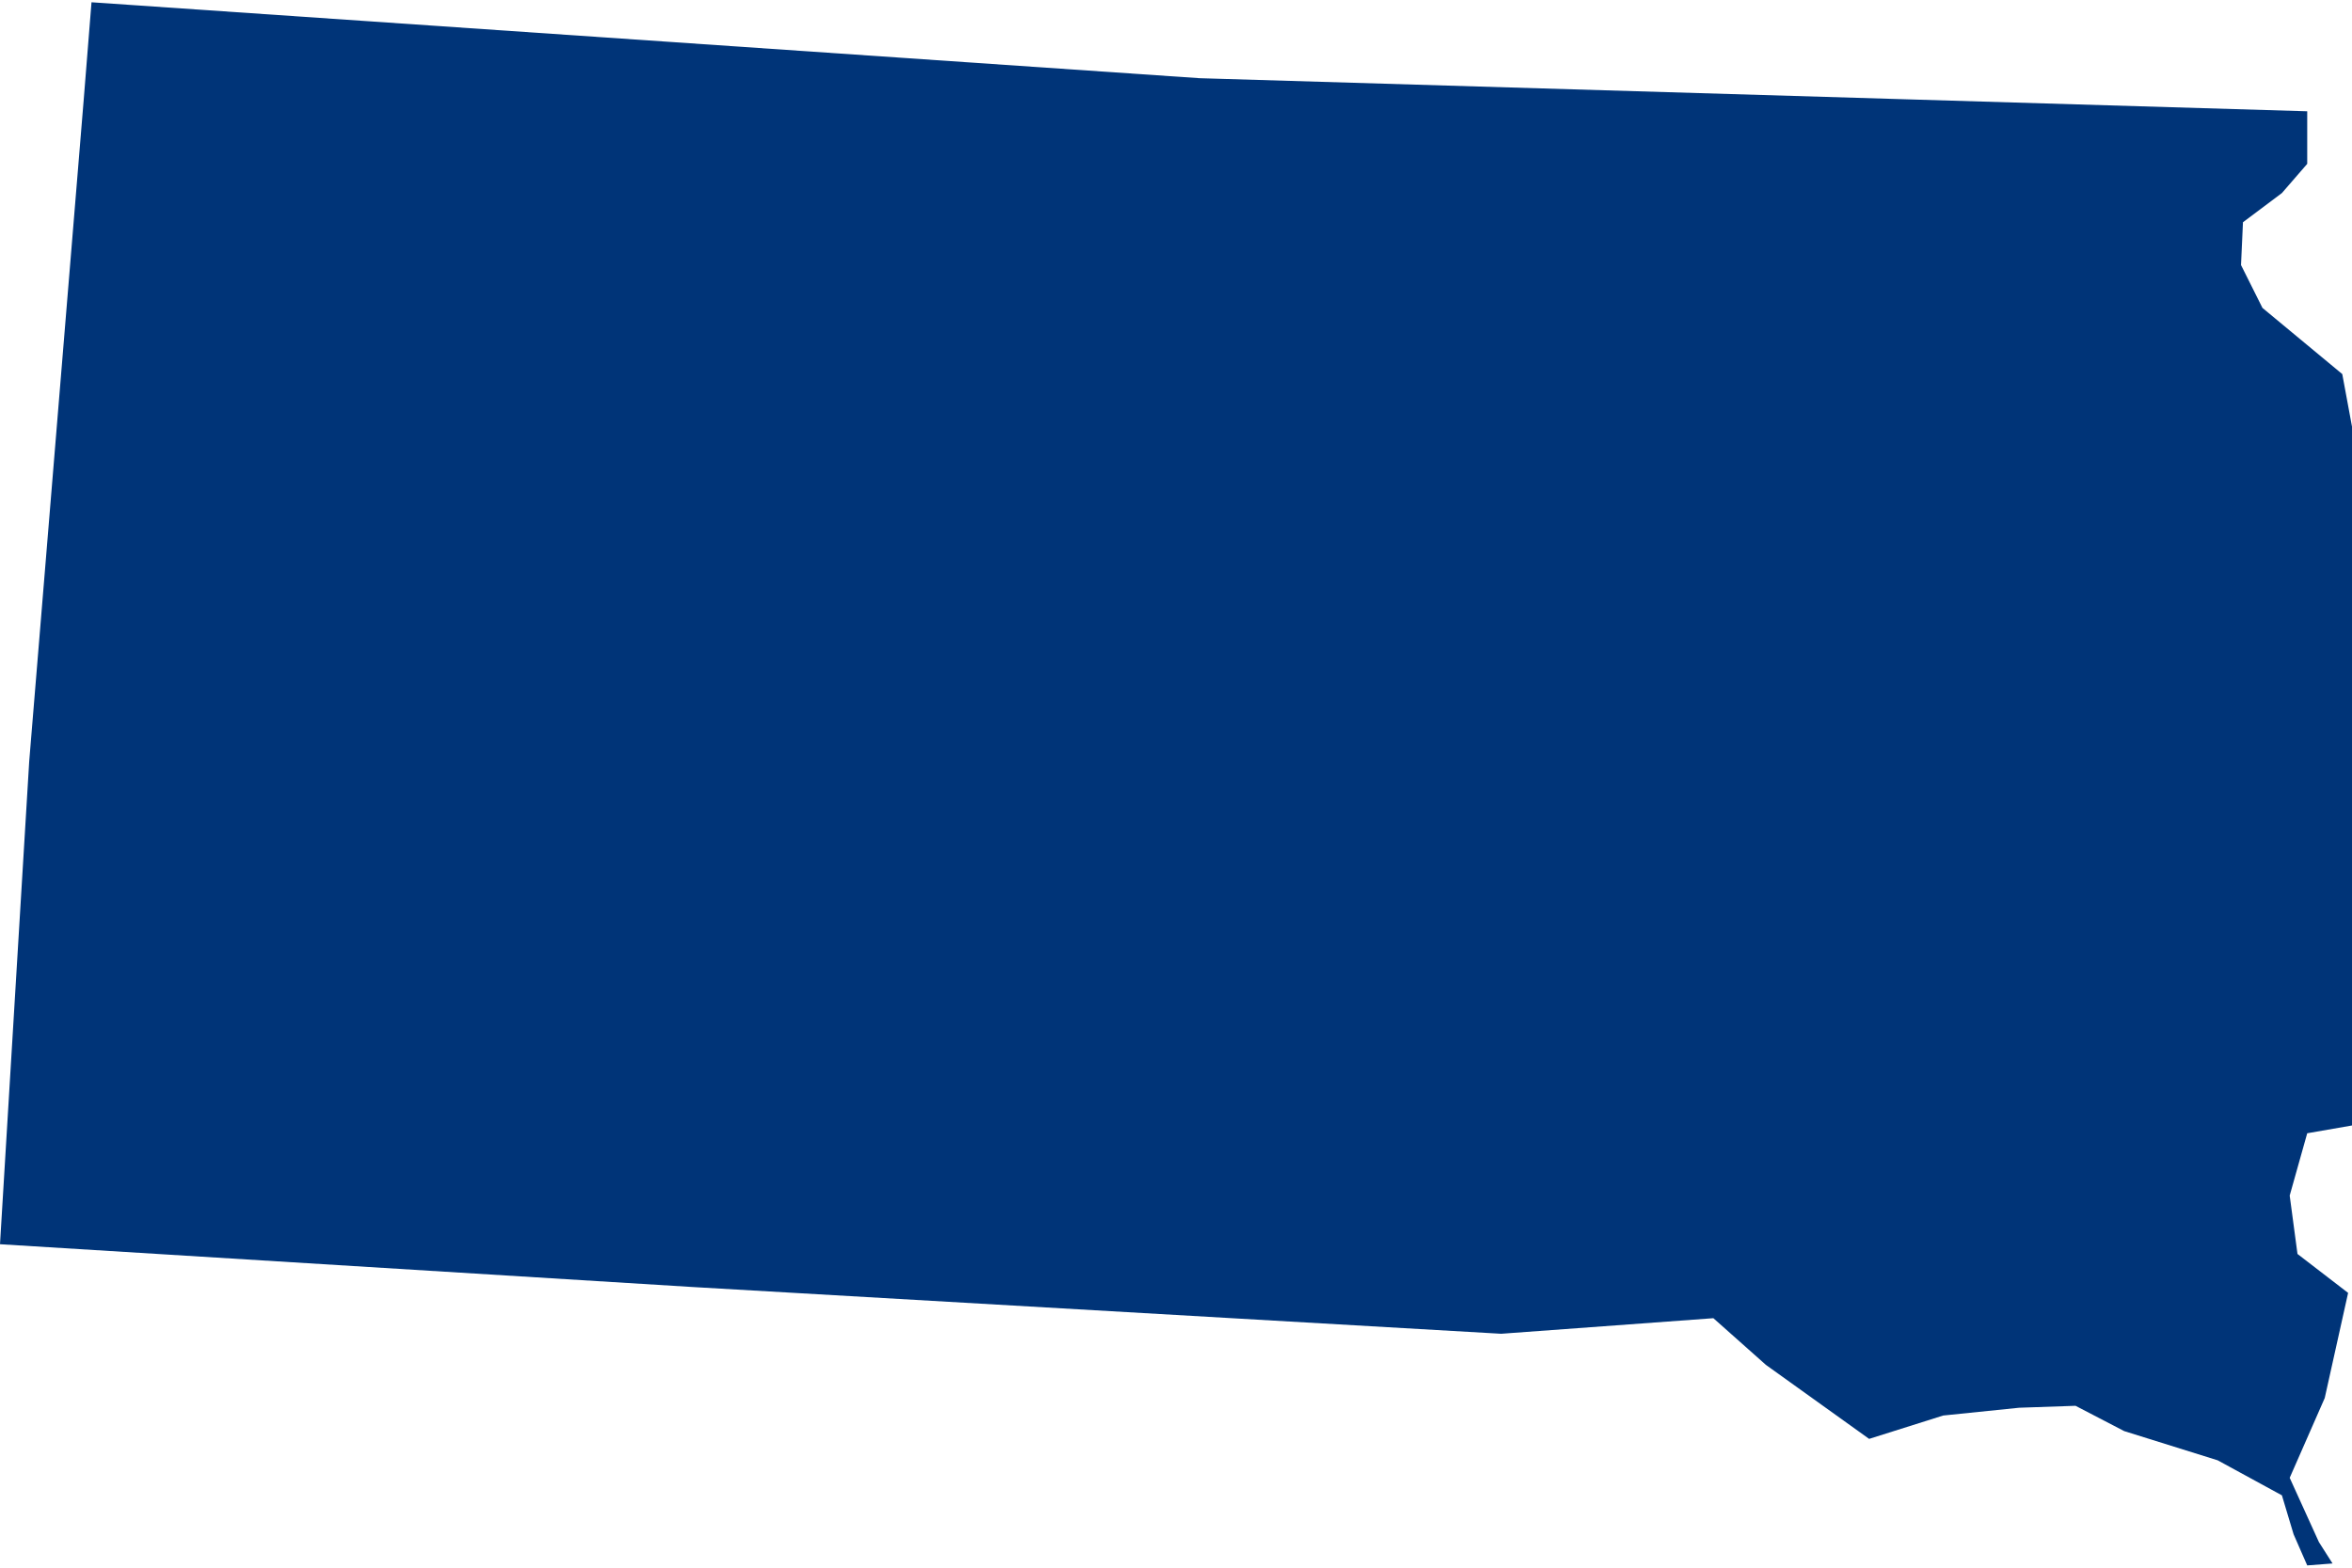 <svg xmlns="http://www.w3.org/2000/svg" viewBox="0 0 120.8 80.3" aria-hidden="true" style="fill:url(#CerosGradient_id93106e8f3);" width="120px" height="80px">
  <defs><linearGradient class="cerosgradient" data-cerosgradient="true" id="CerosGradient_id93106e8f3" gradientUnits="userSpaceOnUse" x1="50%" y1="100%" x2="50%" y2="0%"><stop offset="0%" stop-color="#003478"/><stop offset="100%" stop-color="#003478"/></linearGradient><linearGradient/>
    <style>
      .cls-1-6807fed6c1ffd{
        fill: #d3d3d3;
      }
    </style>
  </defs>
  <title>SD</title>
  <g id="Layer_26807fed6c1ffd" data-name="Layer 2">
    <g id="Layer_1-26807fed6c1ffd" data-name="Layer 1">
      <path id="SD6807fed6c1ffd" class="cls-1-6807fed6c1ffd" d="M118.5,58.1l-.9,3.2.4,3,2.6,2-1.2,5.4-1.8,4.1,1.5,3.3.7,1.1-1.3.1-.7-1.6-.6-2-3.3-1.8-4.8-1.5-2.5-1.3-2.9.1-3.9.4L96,73.8,90.7,70,88,67.6l-10.9.8L35.6,66,0,63.8,1.5,39,4.3,5l.4-5L61.6,3.9l56.9,1.7V8.3l-1.3,1.5-2,1.5-.1,2.2,1.1,2.2,4.1,3.4.5,2.7V57.7Z" style="fill:url(#CerosGradient_id93106e8f3);"/>
    </g>
  </g>
</svg>